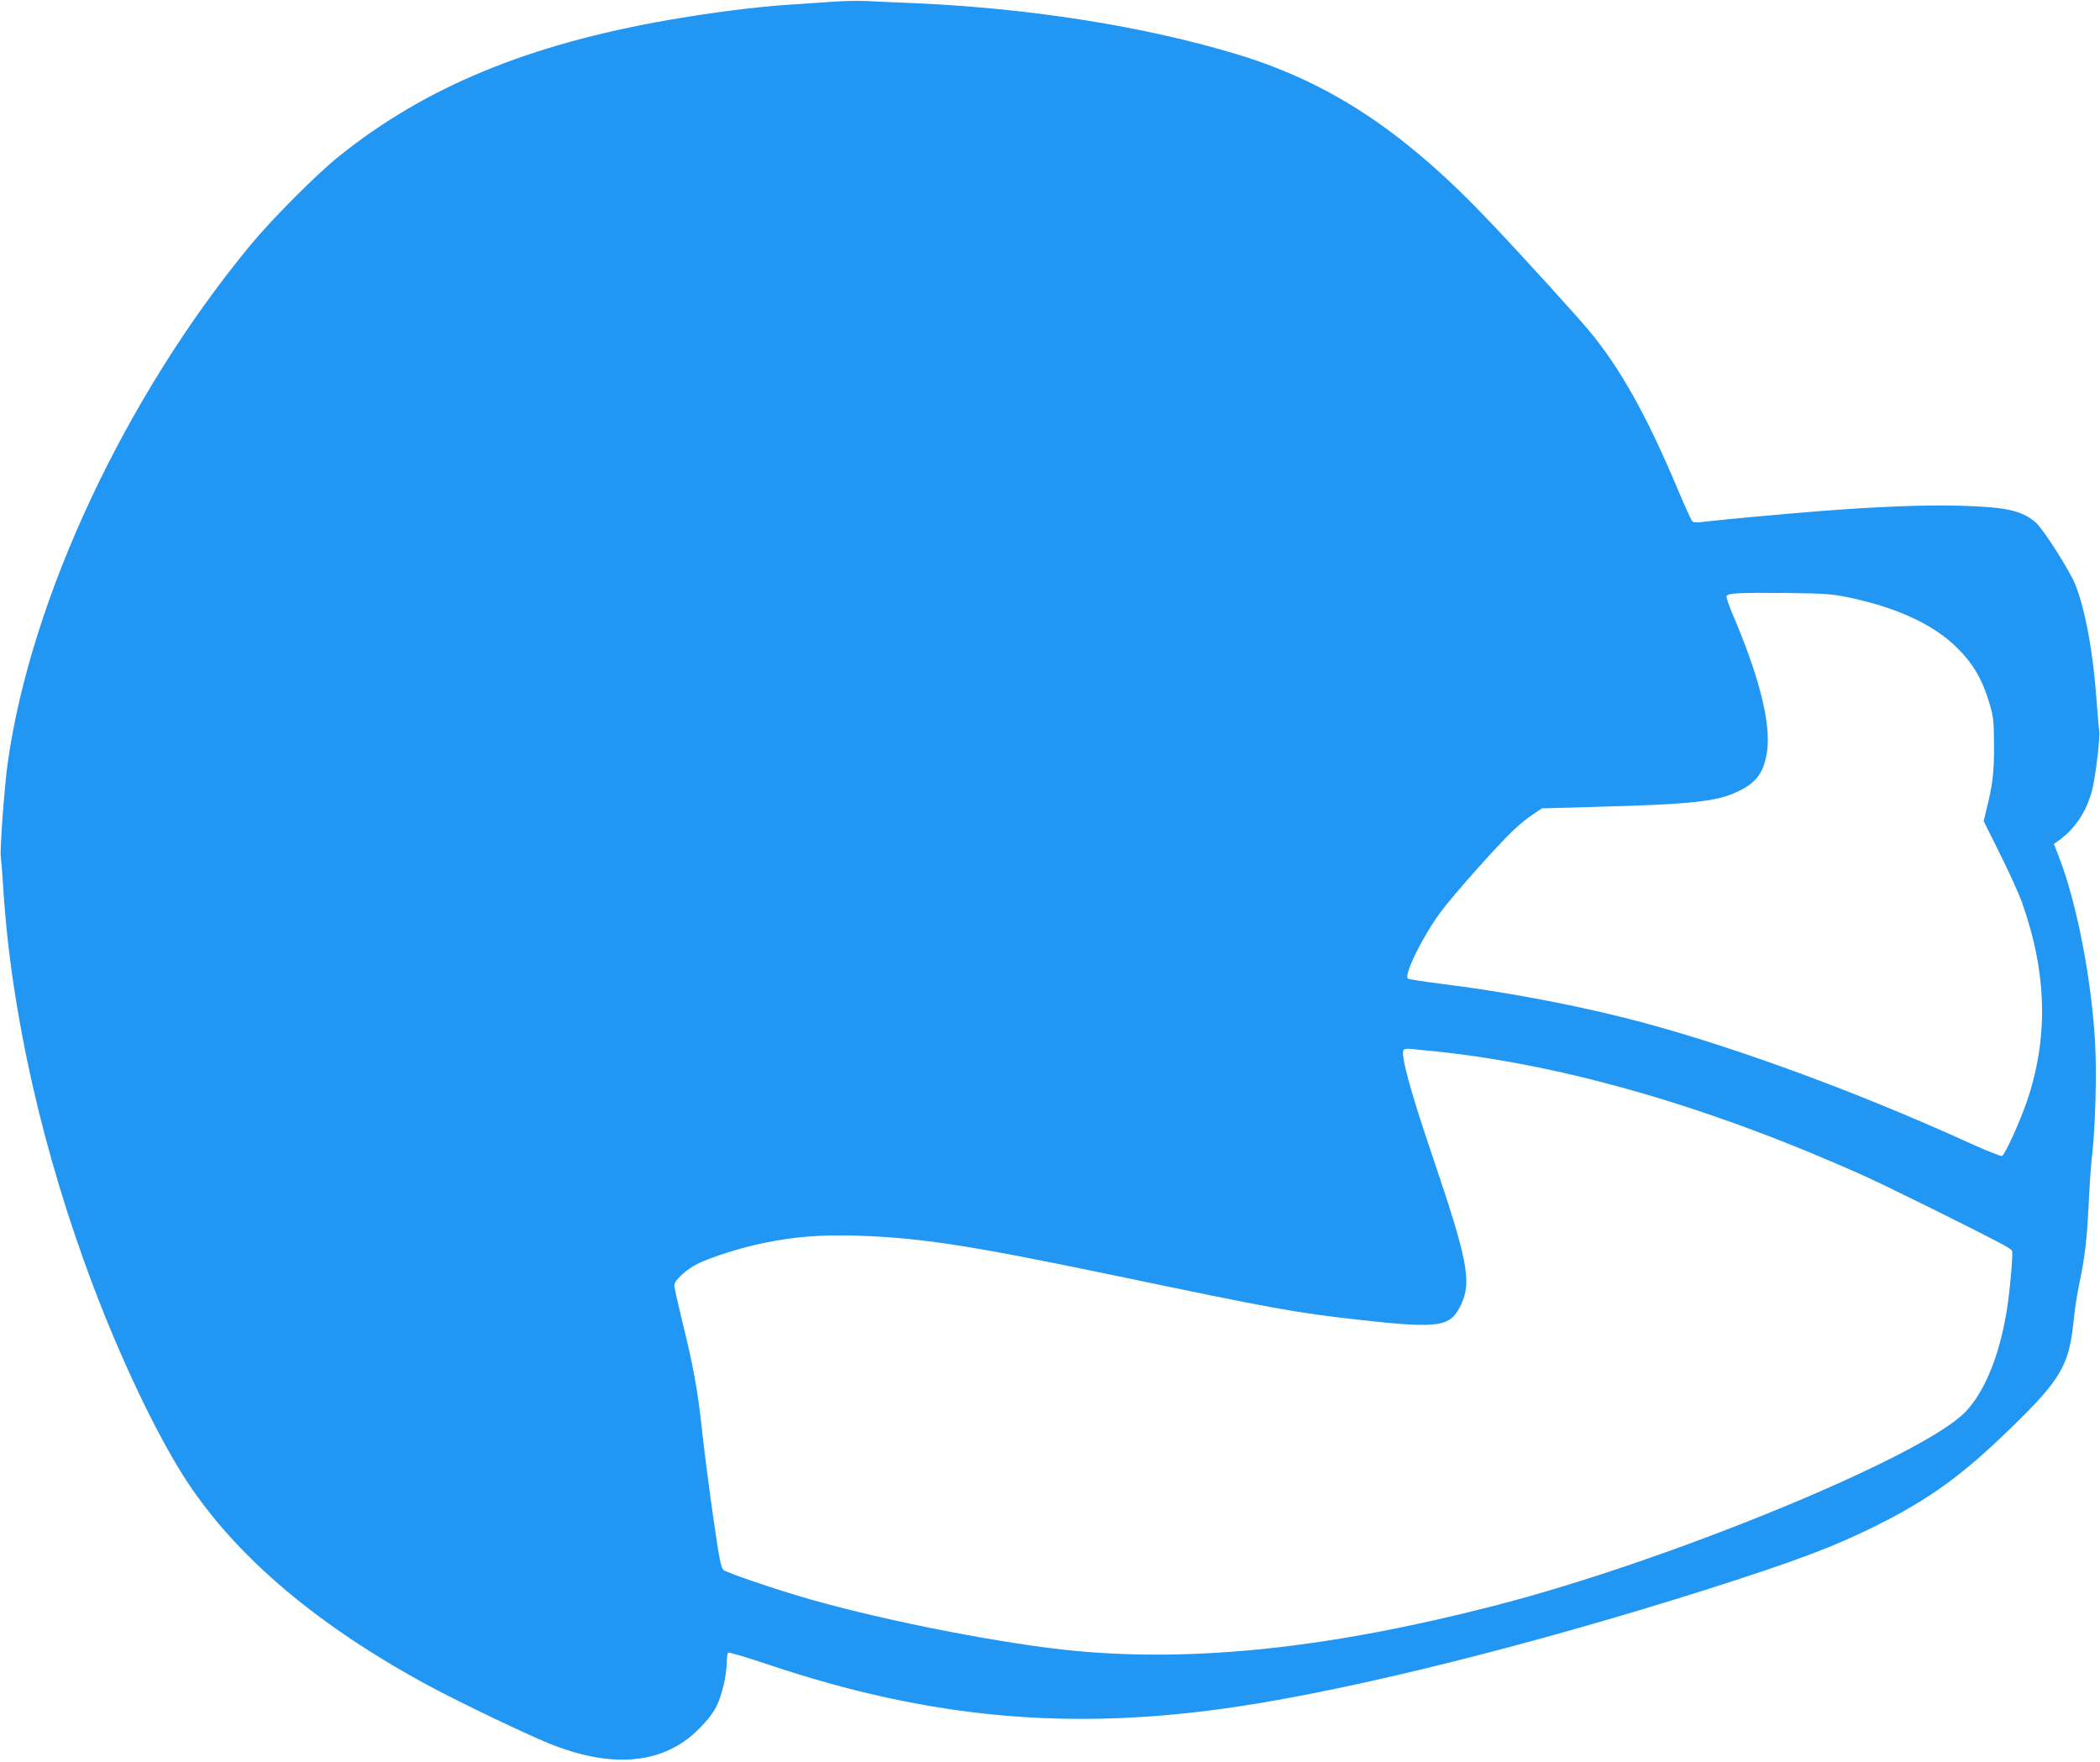 <?xml version="1.0" standalone="no"?>
<!DOCTYPE svg PUBLIC "-//W3C//DTD SVG 20010904//EN"
 "http://www.w3.org/TR/2001/REC-SVG-20010904/DTD/svg10.dtd">
<svg version="1.0" xmlns="http://www.w3.org/2000/svg"
 width="1280pt" height="1074pt" viewBox="0 0 1280 1074"
 preserveAspectRatio="xMidYMid meet">
<g transform="translate(0,1074) scale(0.1,-0.1)"
fill="#2196f3" stroke="none">
<path d="M5070 10729 c-63 -4 -189 -13 -280 -19 -189 -13 -457 -47 -710 -91
-858 -149 -1488 -409 -2014 -832 -133 -106 -406 -380 -536 -537 -766 -926
-1344 -2159 -1484 -3168 -19 -137 -48 -534 -41 -565 2 -12 9 -98 15 -192 47
-756 239 -1608 550 -2430 173 -457 395 -920 568 -1184 307 -467 803 -886 1487
-1254 183 -98 585 -291 725 -347 386 -156 699 -124 911 91 51 51 88 99 108
141 33 67 60 187 61 270 0 26 4 49 9 53 6 3 117 -30 248 -74 980 -329 1844
-407 2850 -256 719 107 1794 376 2853 711 559 178 783 262 1050 395 319 160
516 302 802 579 321 310 370 394 398 675 6 61 20 153 31 205 35 165 49 276 59
483 5 111 14 240 19 287 23 189 32 525 21 717 -23 393 -113 853 -220 1128
l-31 80 28 20 c104 74 174 182 208 320 19 79 47 318 40 349 -2 12 -9 91 -15
176 -21 300 -70 567 -132 720 -36 87 -197 339 -241 376 -86 73 -181 93 -463
101 -212 6 -506 -6 -854 -33 -218 -17 -596 -52 -695 -64 -51 -7 -73 -6 -81 3
-6 7 -46 95 -89 197 -190 451 -349 735 -540 965 -86 102 -394 442 -600 659
-522 552 -975 852 -1545 1025 -563 170 -1249 279 -1950 311 -124 5 -265 11
-315 14 -49 2 -142 0 -205 -5z m6207 -3633 c291 -62 513 -166 654 -307 97 -97
151 -190 195 -336 24 -79 27 -104 28 -253 1 -166 -8 -243 -45 -391 l-18 -75
97 -195 c54 -107 115 -241 136 -299 153 -430 163 -823 31 -1213 -44 -127 -134
-327 -152 -334 -7 -3 -98 33 -201 80 -721 328 -1506 613 -2103 763 -349 87
-741 160 -1120 207 -102 13 -191 27 -197 31 -29 18 92 263 202 410 79 105 338
397 438 492 34 33 88 78 120 98 l56 38 324 9 c594 16 742 32 871 94 112 53
157 114 177 239 27 171 -47 465 -215 855 -19 47 -34 90 -31 97 7 18 77 22 371
19 235 -3 272 -6 382 -29z m-2522 -2766 c791 -83 1687 -344 2615 -762 140 -63
707 -344 837 -415 29 -15 55 -33 57 -39 7 -19 -14 -256 -34 -374 -45 -269
-134 -486 -250 -607 -259 -271 -1813 -911 -2875 -1183 -991 -255 -1809 -343
-2545 -275 -428 40 -1145 179 -1622 315 -207 59 -507 161 -528 179 -16 13 -27
71 -64 331 -25 173 -54 403 -66 510 -25 243 -55 408 -120 668 -27 112 -50 213
-50 226 0 30 71 96 141 131 78 40 272 101 412 129 183 37 344 50 562 43 391
-13 687 -59 1570 -243 961 -201 1103 -227 1480 -269 500 -56 565 -46 630 90
67 142 41 273 -175 910 -134 395 -194 615 -175 645 4 6 25 8 53 5 26 -3 92
-10 147 -15z"/>
</g>
</svg>
